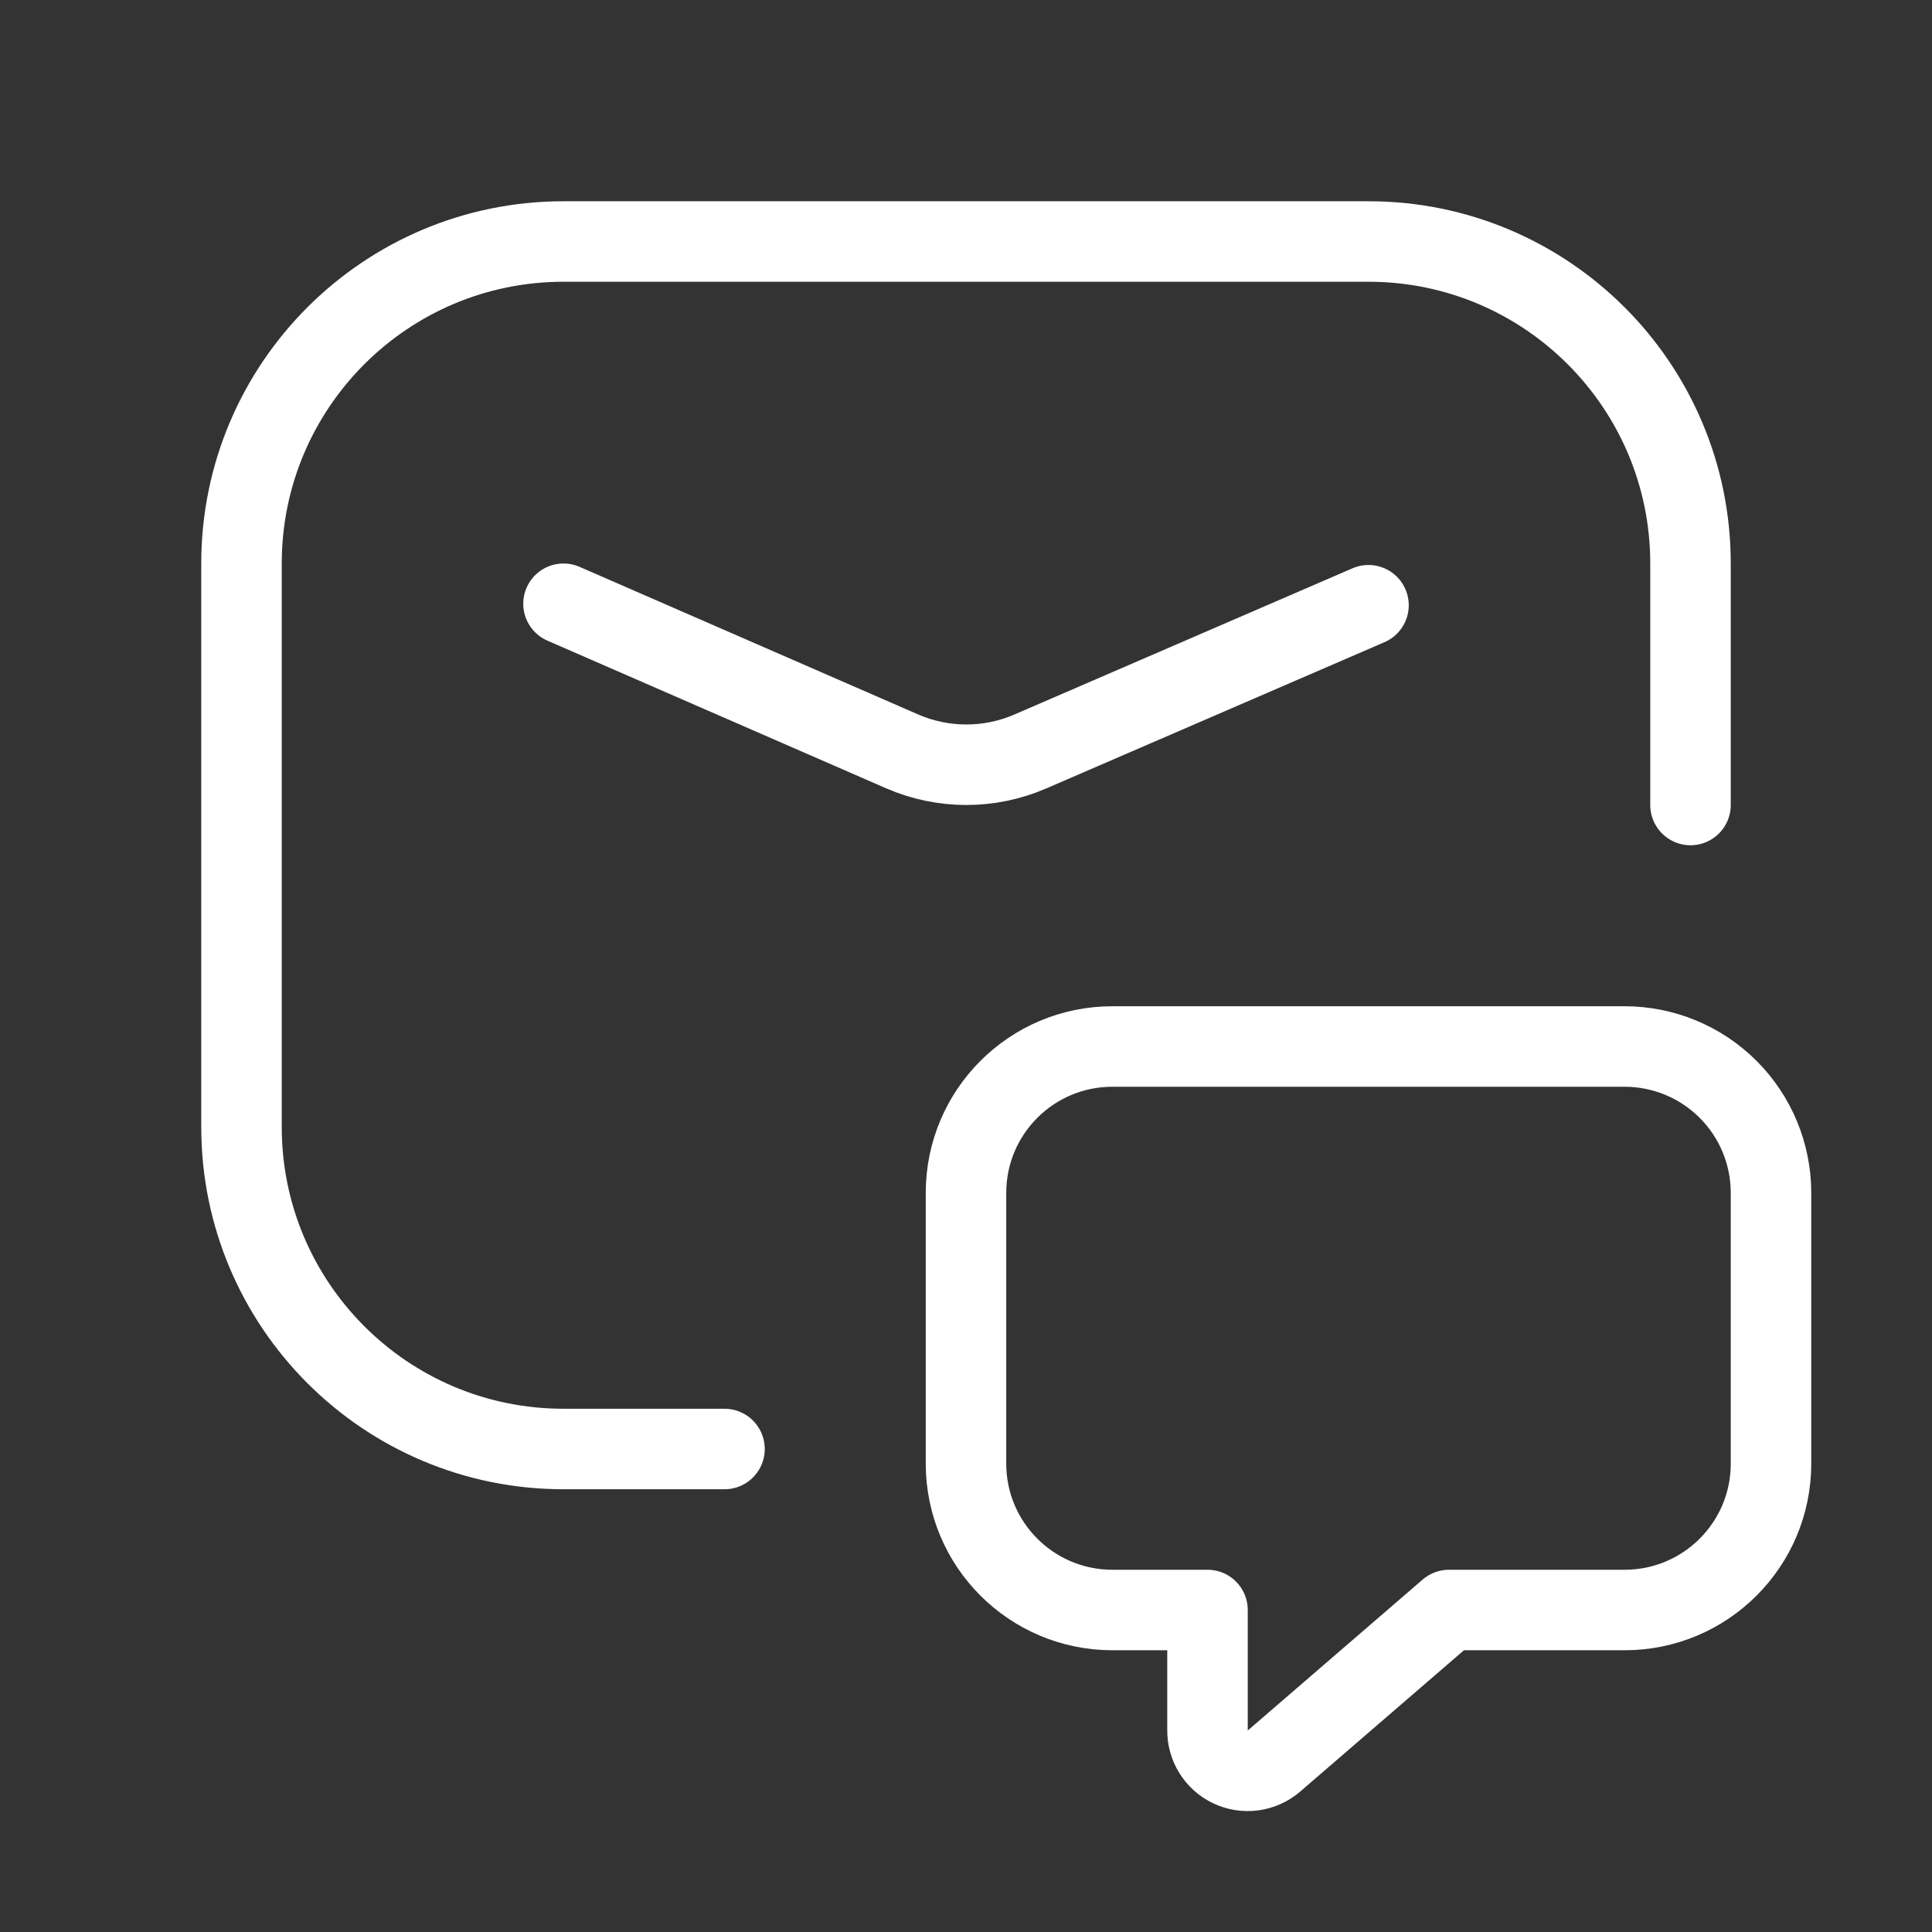 <svg width="48" height="48" viewBox="0 0 48 48" fill="none" xmlns="http://www.w3.org/2000/svg">
<rect x="0" y="0" width="48" height="48" fill="#333333" stroke="none"/>
<g clip-path="url(#clip0_3147_27196)">
<path d="M18 36H14C9.582 36 6 32.418 6 28V14C6 9.582 9.582 6 14 6H34C38.418 6 42 9.582 42 14V20M14 15L22.409 18.666C23.425 19.109 24.579 19.111 25.596 18.671L34 15.037M30 40V42.979C29.993 43.371 30.216 43.732 30.572 43.9C30.927 44.068 31.347 44.012 31.646 43.757L36 40H40.364C42.372 40 44 38.372 44 36.364V29.636C44 28.672 43.617 27.747 42.935 27.065C42.253 26.383 41.328 26 40.364 26H27.636C25.628 26 24 27.628 24 29.636V36.364C24 38.372 25.628 40 27.636 40H30Z" stroke="white" stroke-width="2" stroke-linecap="round" stroke-linejoin="round"/>
</g>
<defs>
<clipPath id="clip0_3147_27196">
<rect width="48" height="48" fill="white"/>
</clipPath>
</defs>
</svg>
